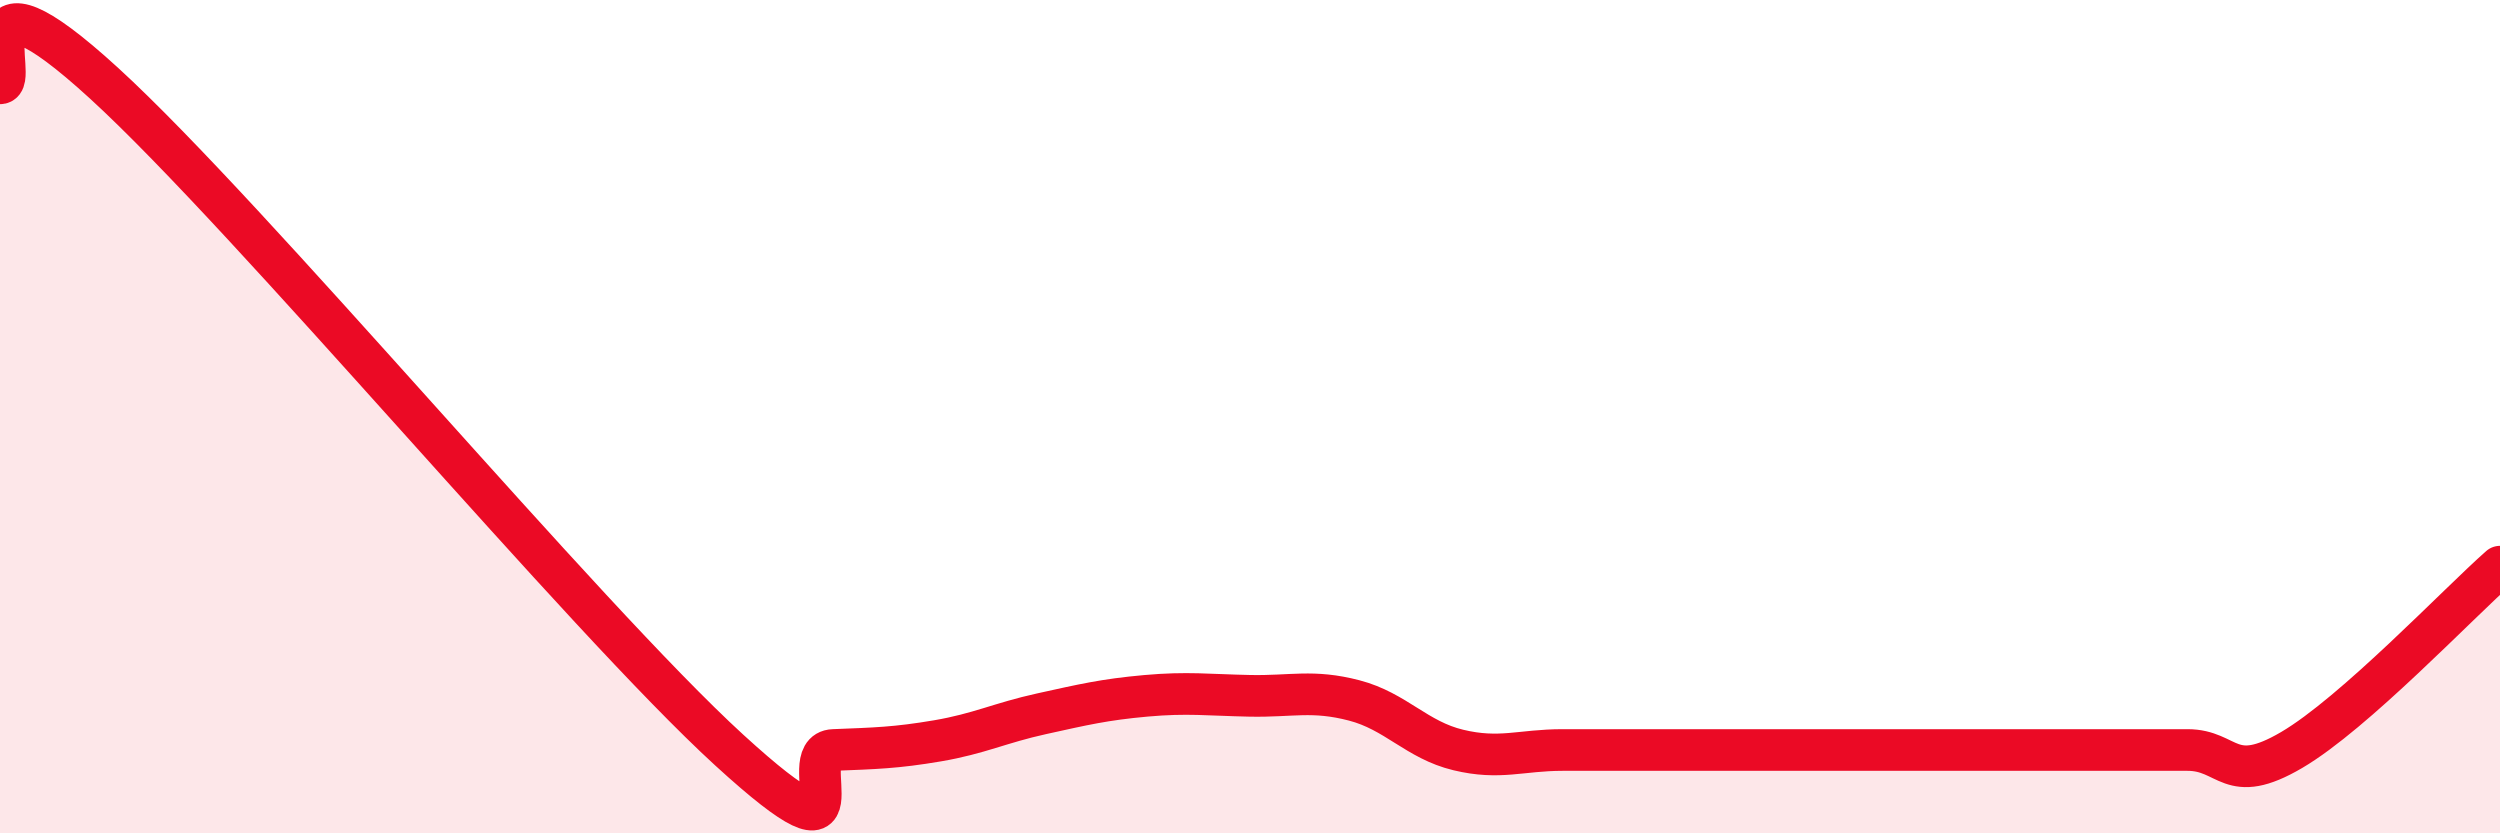 
    <svg width="60" height="20" viewBox="0 0 60 20" xmlns="http://www.w3.org/2000/svg">
      <path
        d="M 0,2 C 0.5,2 -1,-1.2 2.5,2 C 6,5.2 14,14.8 17.5,18 C 21,21.2 19,18.04 20,18 C 21,17.96 21.5,17.95 22.5,17.78 C 23.5,17.61 24,17.35 25,17.13 C 26,16.91 26.5,16.79 27.5,16.7 C 28.5,16.61 29,16.68 30,16.7 C 31,16.72 31.5,16.55 32.5,16.81 C 33.5,17.07 34,17.76 35,18 C 36,18.24 36.5,18 37.5,18 C 38.5,18 39,18 40,18 C 41,18 41.5,18 42.5,18 C 43.5,18 44,18 45,18 C 46,18 46.5,18 47.5,18 C 48.5,18 49,18 50,18 C 51,18 51.5,18 52.5,18 C 53.5,18 53.5,18.88 55,18 C 56.5,17.12 59,14.48 60,13.6L60 20L0 20Z"
        fill="#EB0A25"
        opacity="0.1"
        stroke-linecap="round"
        stroke-linejoin="round"
      />
      <path
        d="M 0,2 C 0.5,2 -1,-1.2 2.5,2 C 6,5.2 14,14.8 17.5,18 C 21,21.2 19,18.04 20,18 C 21,17.96 21.5,17.95 22.5,17.78 C 23.5,17.61 24,17.35 25,17.13 C 26,16.91 26.5,16.79 27.5,16.7 C 28.5,16.61 29,16.68 30,16.7 C 31,16.72 31.5,16.55 32.5,16.81 C 33.5,17.07 34,17.76 35,18 C 36,18.24 36.5,18 37.5,18 C 38.5,18 39,18 40,18 C 41,18 41.5,18 42.5,18 C 43.5,18 44,18 45,18 C 46,18 46.5,18 47.5,18 C 48.5,18 49,18 50,18 C 51,18 51.5,18 52.5,18 C 53.5,18 53.5,18.88 55,18 C 56.5,17.12 59,14.48 60,13.6"
        stroke="#EB0A25"
        stroke-width="1"
        fill="none"
        stroke-linecap="round"
        stroke-linejoin="round"
      />
    </svg>
  